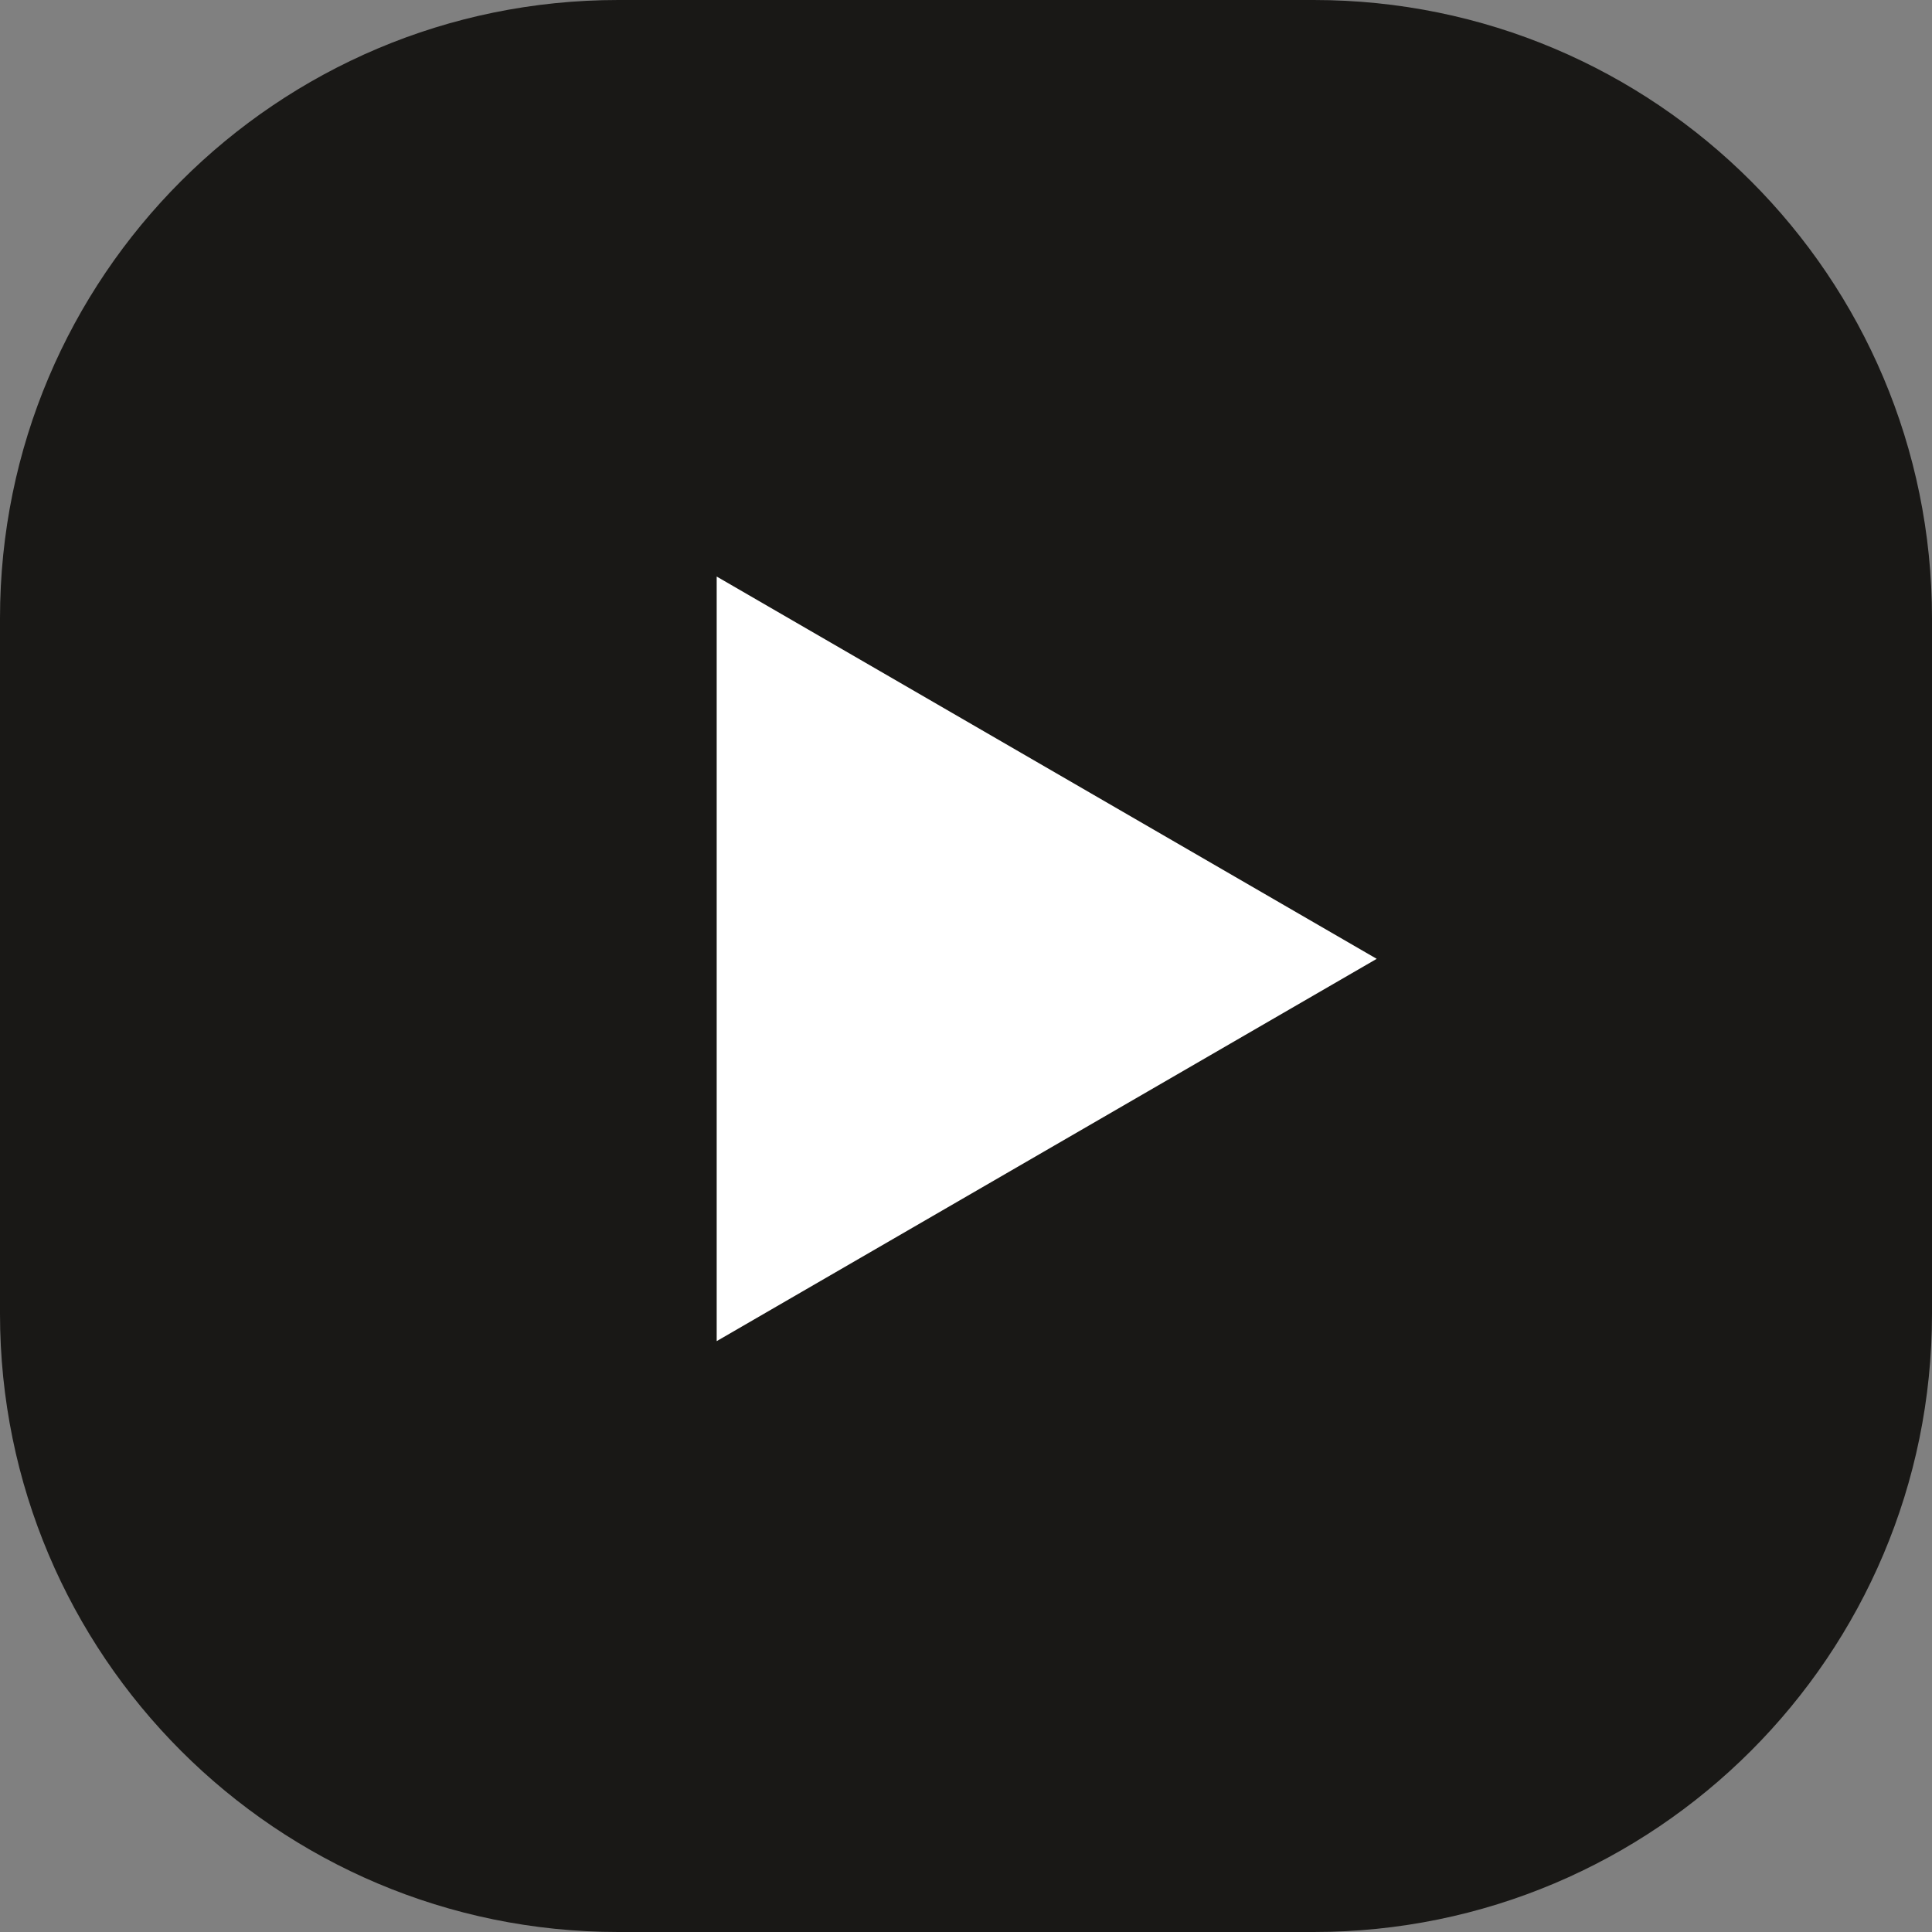 <svg width="24" height="24" viewBox="0 0 24 24" fill="none" xmlns="http://www.w3.org/2000/svg">
<rect x="0" y="0" width="24" height="24" fill="#808080" stroke="none"/>
<g clip-path="url(#clip0_294_197)">
<path d="M16.32 0H7.68C3.438 0 0 3.438 0 7.68V16.32C0 20.561 3.438 24 7.68 24H16.32C20.561 24 24 20.561 24 16.32V7.68C24 3.438 20.561 0 16.32 0Z" fill="#191816"/>
<path d="M8.903 16.66L17.102 11.911L8.903 7.162V16.66Z" fill="white"/>
</g>
<defs>
<clipPath id="clip0_294_197">
<rect width="24" height="24" fill="white"/>
</clipPath>
</defs>
</svg>
